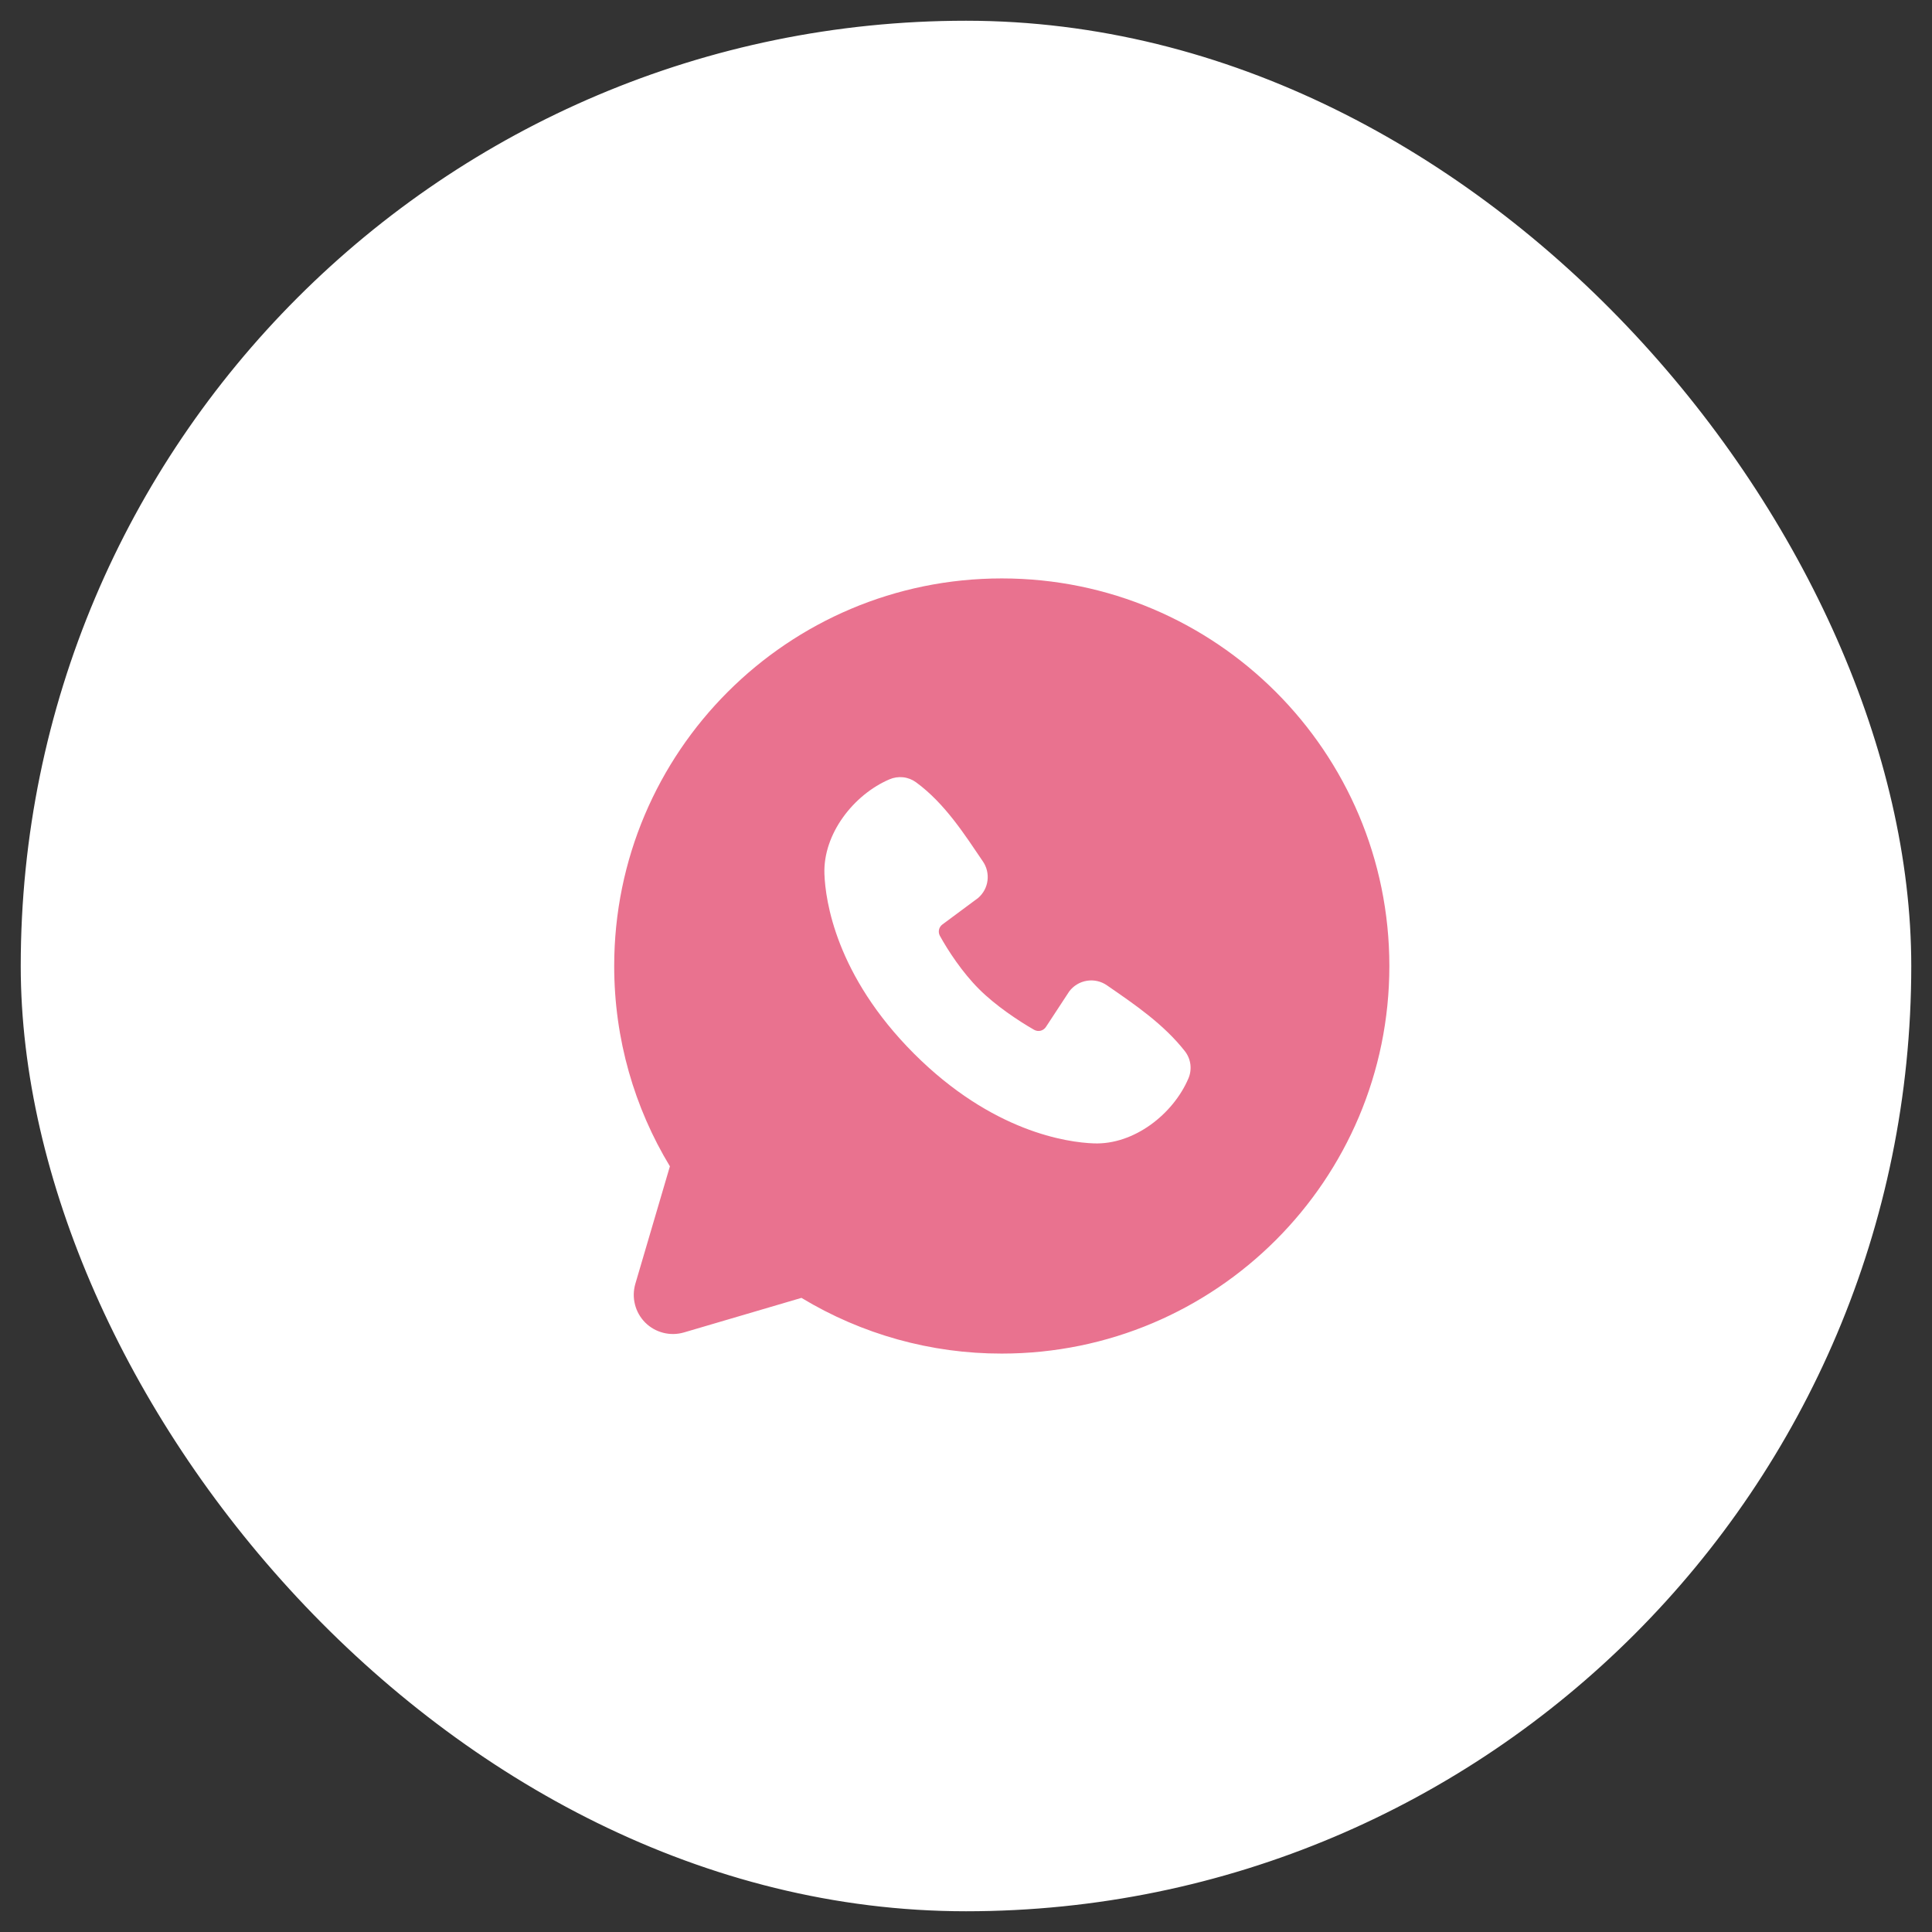 <?xml version="1.0" encoding="UTF-8"?> <svg xmlns="http://www.w3.org/2000/svg" width="54" height="54" viewBox="0 0 54 54" fill="none"><rect x="0" y="0" width="54" height="54" fill="#333333" stroke="none"/> <rect x="1" y="1" width="52" height="52" rx="26" fill="white"></rect> <path fill-rule="evenodd" clip-rule="evenodd" d="M28 16.167C22.017 16.167 17.167 21.017 17.167 27C17.167 29.047 17.735 30.965 18.724 32.599L17.758 35.883C17.703 36.072 17.699 36.272 17.748 36.462C17.796 36.653 17.895 36.827 18.034 36.966C18.173 37.105 18.347 37.204 18.538 37.252C18.728 37.301 18.928 37.297 19.117 37.242L22.401 36.276C24.09 37.297 26.026 37.836 28 37.833C33.983 37.833 38.833 32.983 38.833 27C38.833 21.017 33.983 16.167 28 16.167ZM25.549 29.452C27.741 31.642 29.833 31.931 30.572 31.958C31.695 32 32.789 31.142 33.215 30.146C33.269 30.022 33.288 29.886 33.272 29.752C33.255 29.618 33.203 29.491 33.12 29.384C32.526 28.626 31.723 28.081 30.939 27.54C30.775 27.426 30.574 27.381 30.378 27.413C30.181 27.445 30.005 27.551 29.885 27.711L29.235 28.702C29.201 28.755 29.148 28.793 29.086 28.809C29.025 28.824 28.96 28.815 28.905 28.784C28.464 28.532 27.821 28.103 27.36 27.641C26.898 27.18 26.495 26.567 26.269 26.154C26.241 26.102 26.233 26.041 26.246 25.983C26.259 25.925 26.293 25.874 26.341 25.839L27.342 25.096C27.485 24.971 27.578 24.799 27.601 24.611C27.625 24.423 27.579 24.233 27.472 24.077C26.987 23.366 26.422 22.463 25.602 21.864C25.496 21.787 25.372 21.739 25.242 21.725C25.112 21.711 24.98 21.731 24.86 21.783C23.864 22.209 23.002 23.304 23.043 24.429C23.07 25.168 23.359 27.26 25.549 29.452Z" fill="#E9728F"></path> <rect x="1" y="1" width="52" height="52" rx="26" stroke="white" stroke-width="0.841"></rect> </svg> 